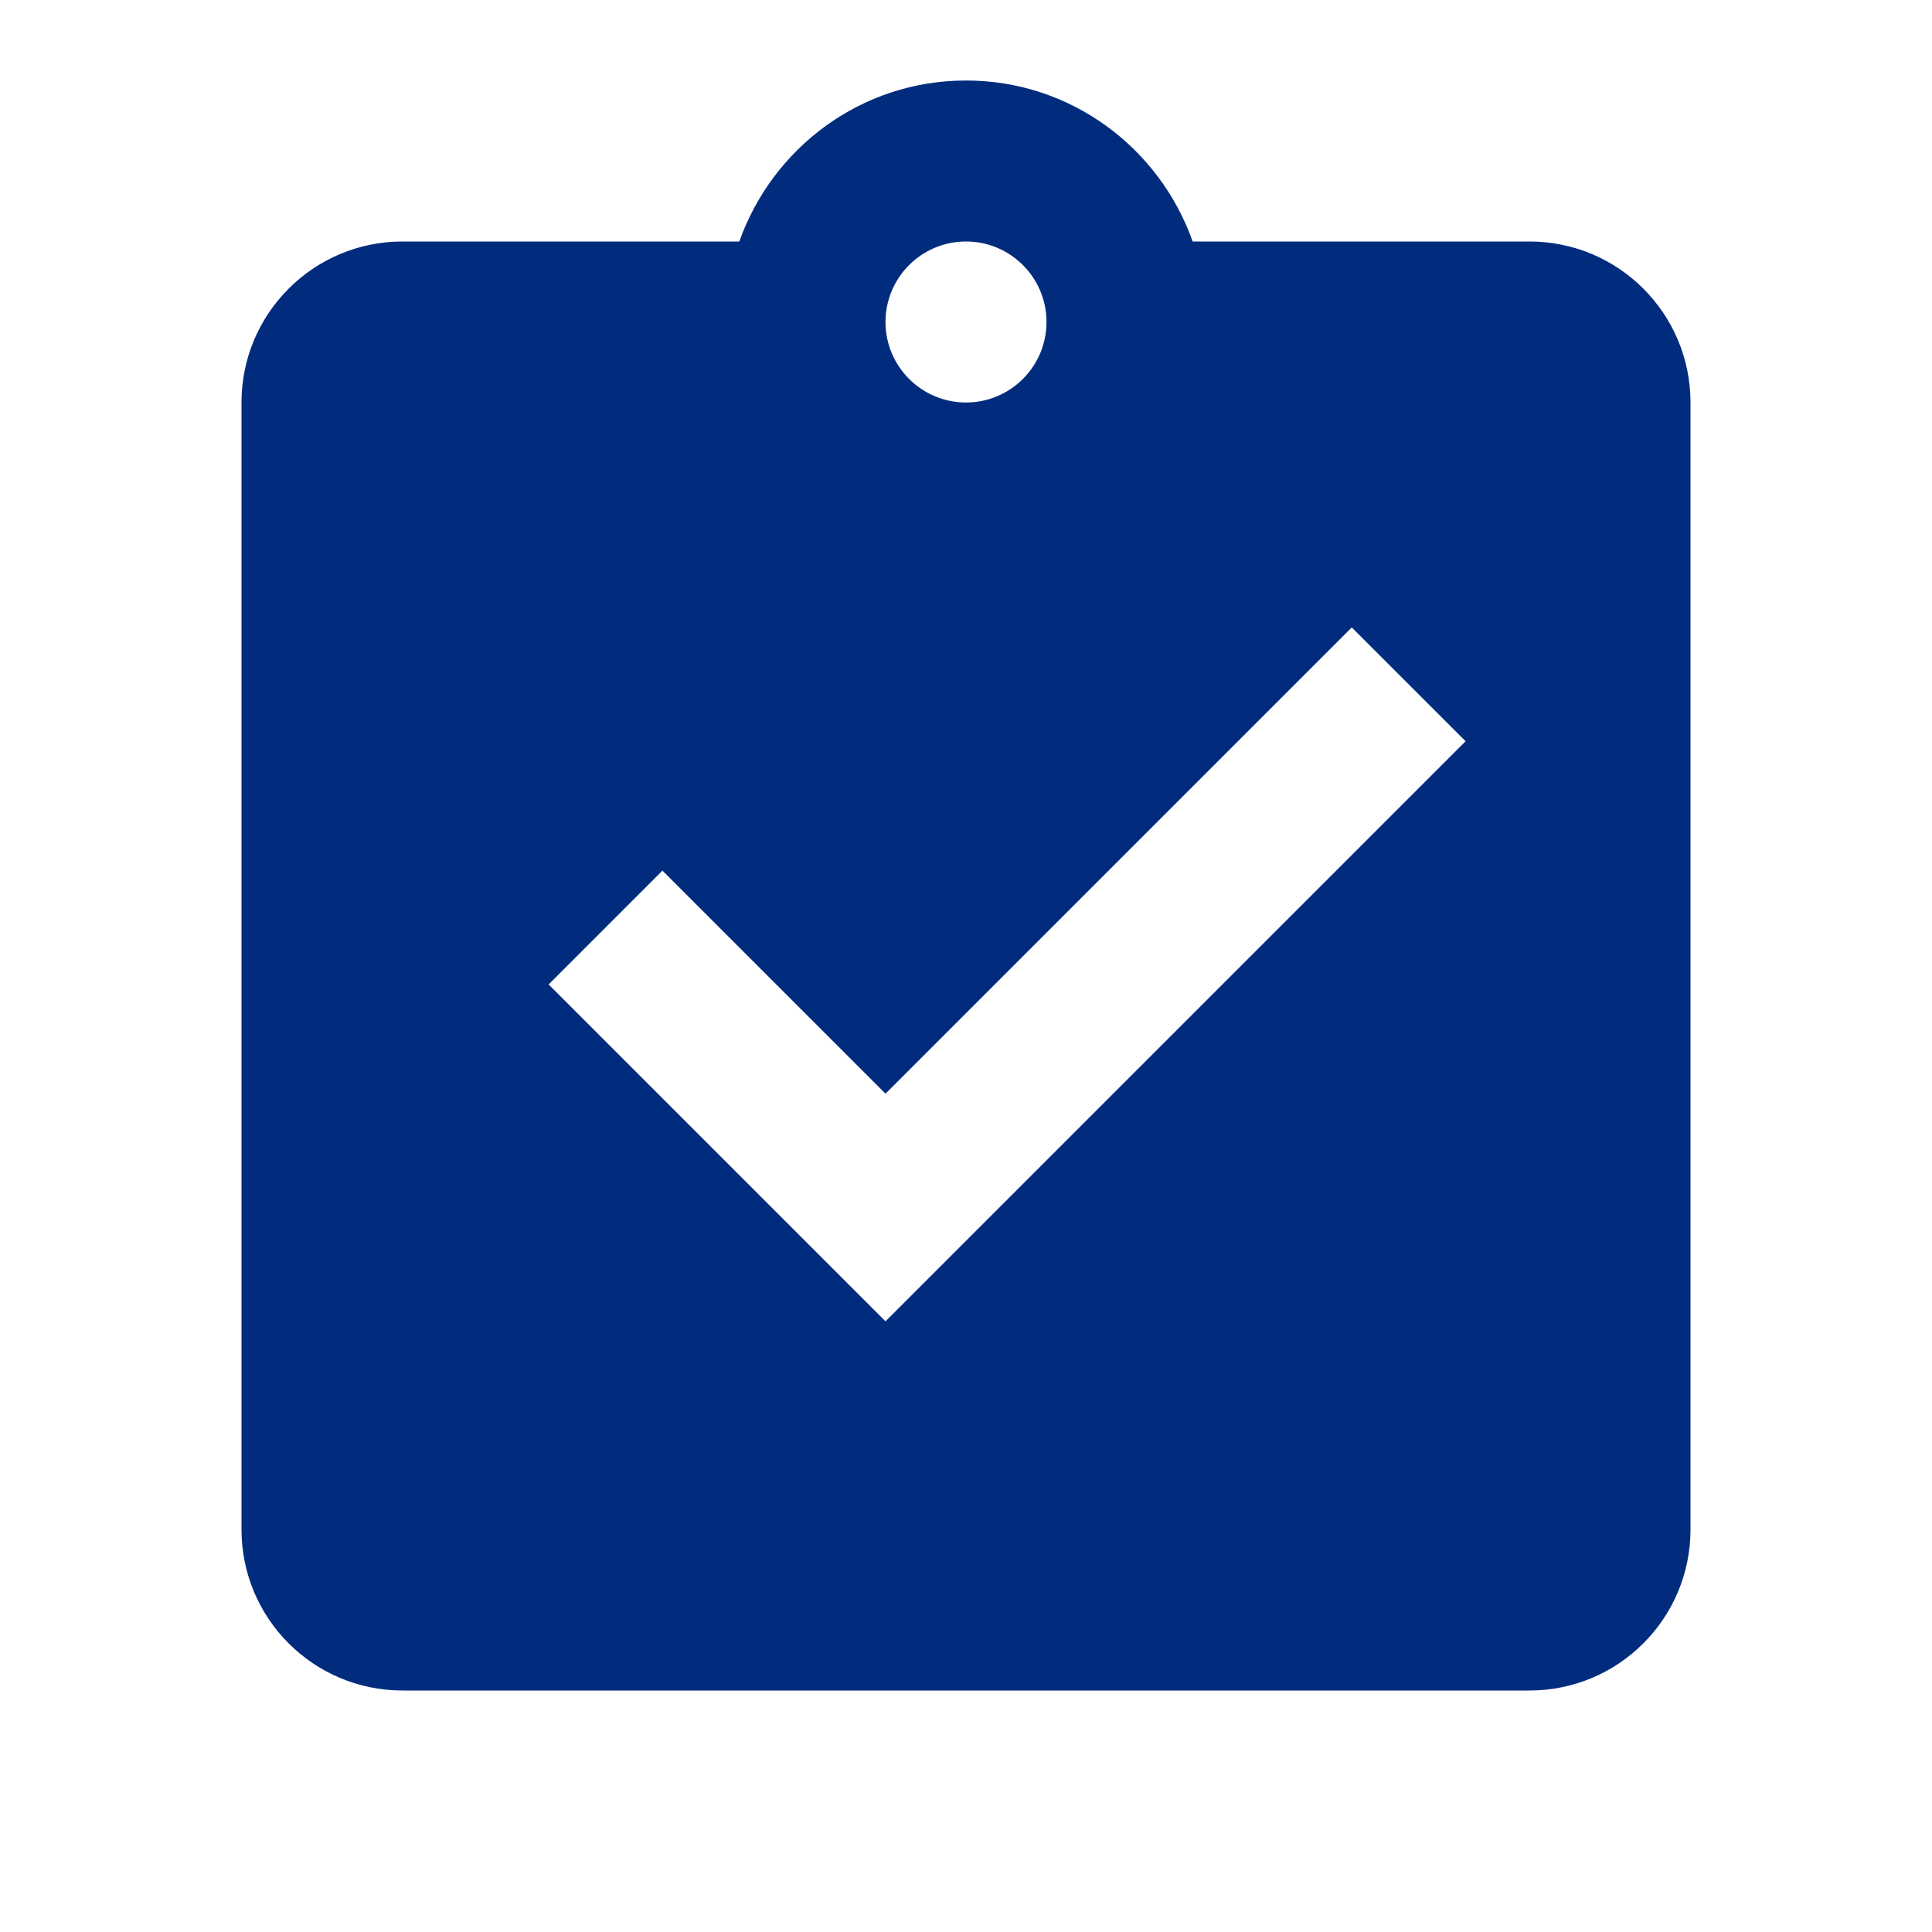 <svg width="54" height="54" viewBox="0 0 54 54" fill="none" xmlns="http://www.w3.org/2000/svg">
<g clip-path="url(#clip0_300_692)">
<path d="M42.75 6.75H33.336C32.407 4.133 29.934 2.25 27 2.25C24.066 2.25 21.593 4.133 20.664 6.75H11.25C8.764 6.75 6.75 8.764 6.75 11.25V42.75C6.75 45.236 8.764 47.25 11.25 47.25H42.75C45.236 47.25 47.25 45.236 47.25 42.75V11.25C47.25 8.764 45.236 6.75 42.75 6.75ZM27 6.75C28.242 6.75 29.25 7.758 29.25 9C29.25 10.242 28.242 11.25 27 11.25C25.758 11.25 24.75 10.242 24.75 9C24.75 7.758 25.758 6.75 27 6.75ZM24.75 36.931L15.334 27.515L18.515 24.334L24.75 30.569L37.782 17.537L40.964 20.718L24.75 36.931Z" fill="#012C7E"/>
</g>
<defs>
<clipPath id="clip0_300_692">
<rect width="54" height="54" fill="white"/>
</clipPath>
</defs>
</svg>
